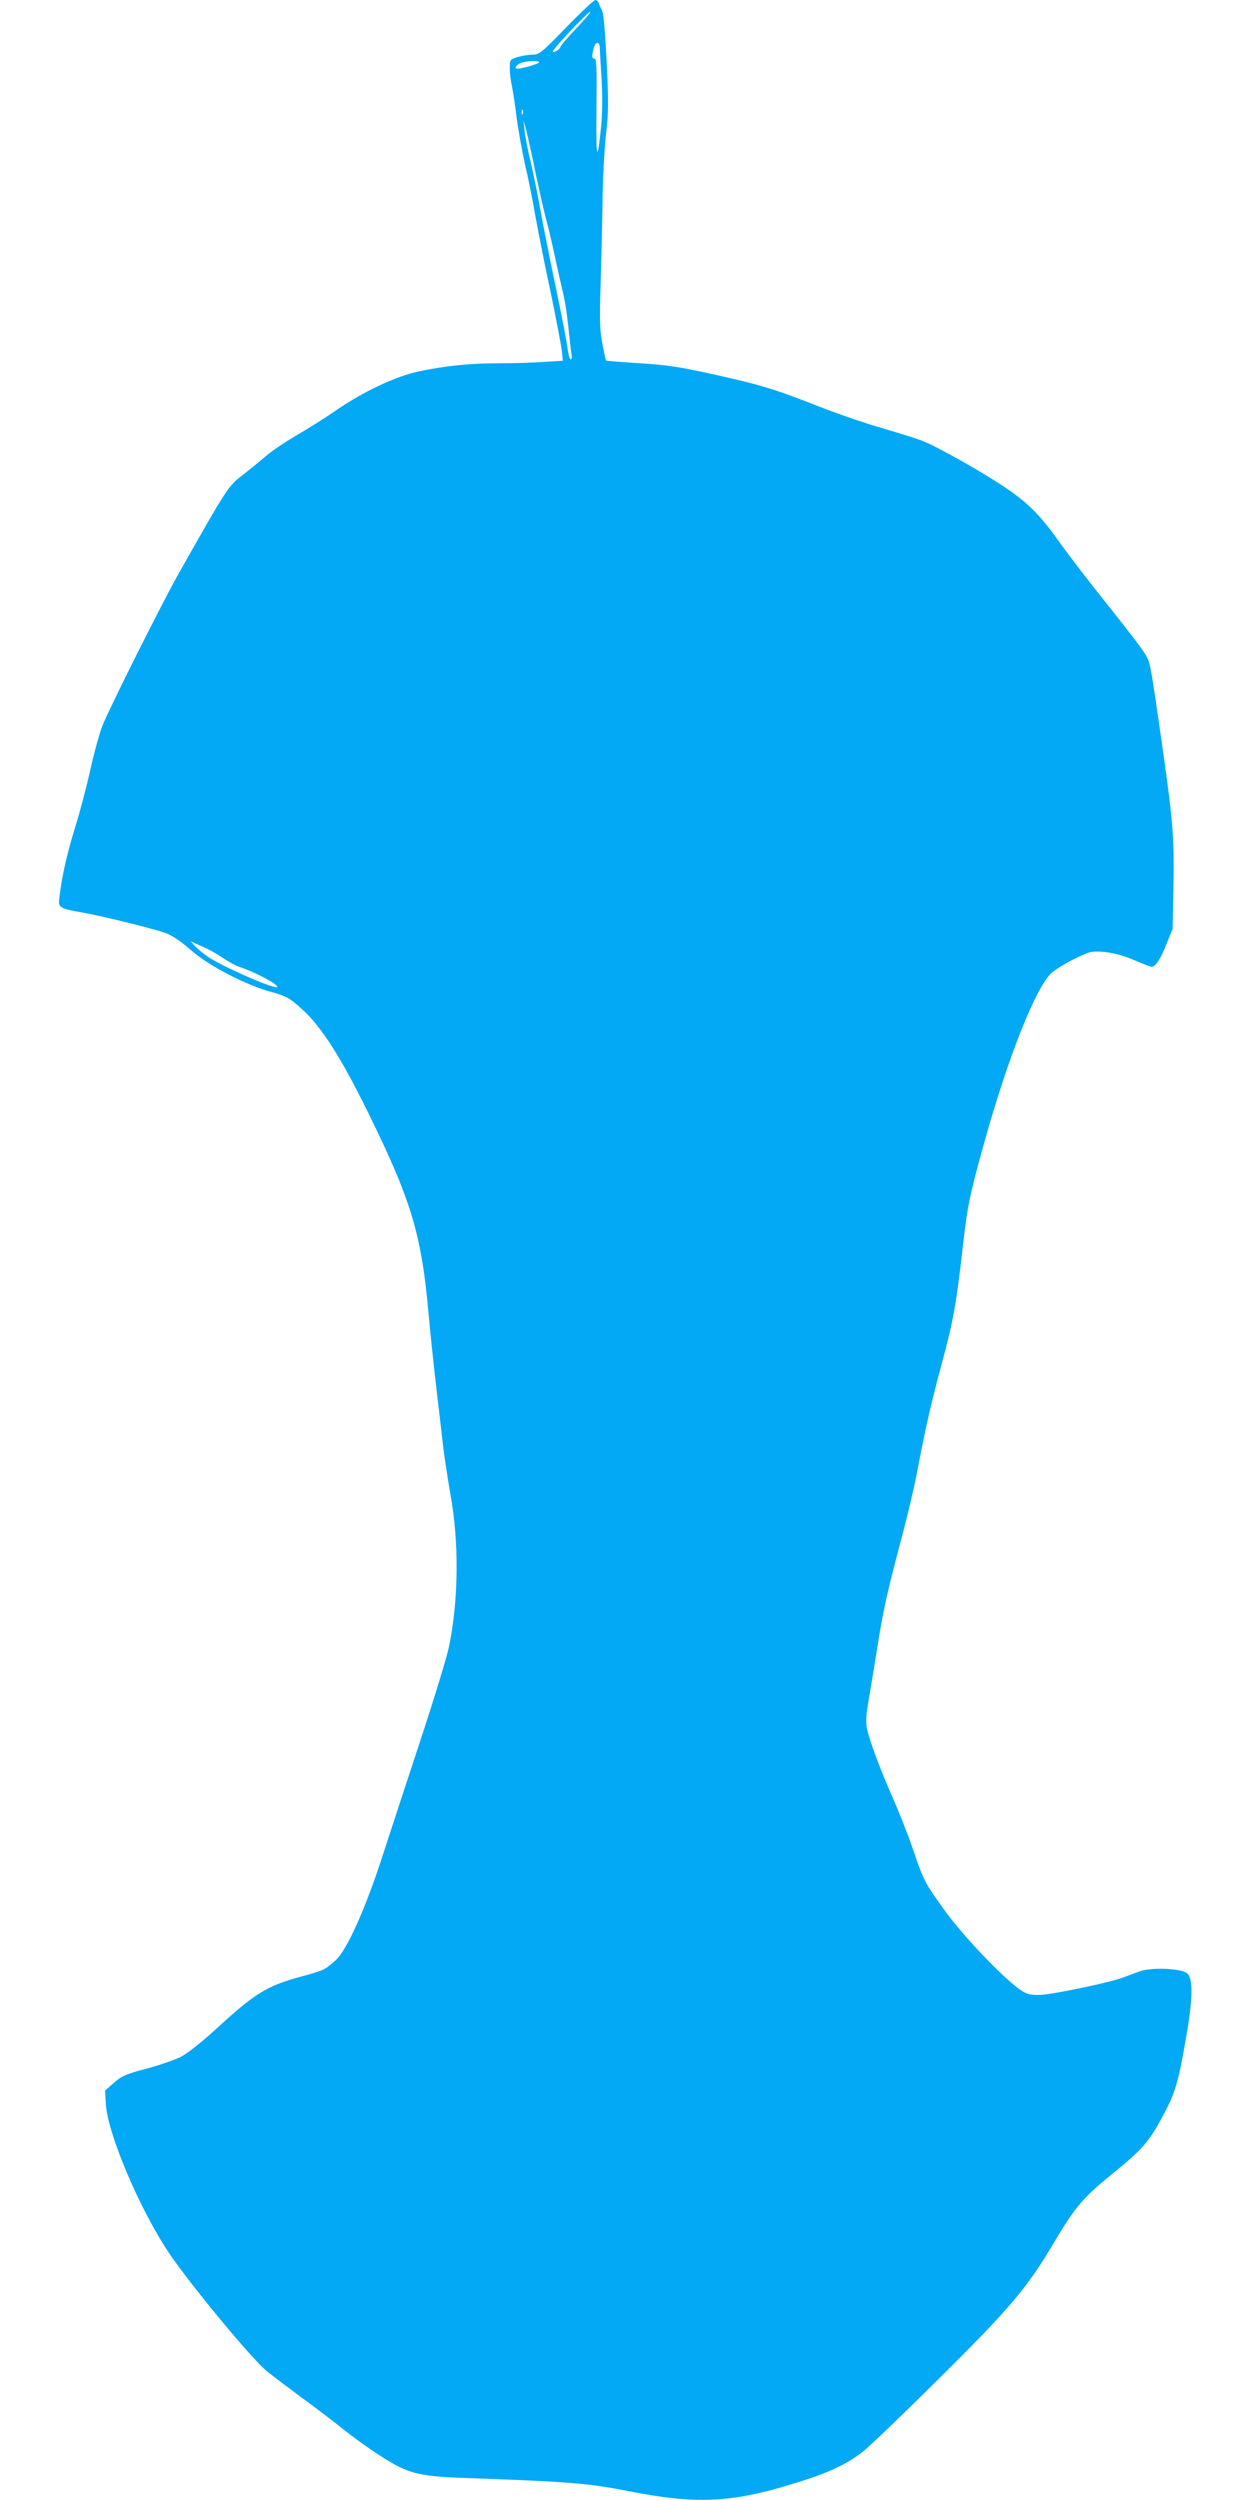 <?xml version="1.0" standalone="no"?>
<!DOCTYPE svg PUBLIC "-//W3C//DTD SVG 20010904//EN"
 "http://www.w3.org/TR/2001/REC-SVG-20010904/DTD/svg10.dtd">
<svg version="1.0" xmlns="http://www.w3.org/2000/svg"
 width="640pt" height="1280pt" viewBox="0 0 640 1280"
 preserveAspectRatio="xMidYMid meet">
<g transform="translate(0,1280) scale(0.1,-0.1)"
fill="#03a9f4" stroke="none">
<path d="M2899 12660 c-126 -130 -138 -140 -173 -140 -20 0 -54 -6 -76 -12
-39 -13 -40 -14 -40 -58 0 -25 5 -63 10 -86 5 -22 17 -97 25 -165 9 -68 29
-180 45 -249 16 -69 38 -179 49 -245 12 -66 45 -237 76 -381 30 -143 57 -286
61 -316 l6 -55 -98 -6 c-55 -4 -157 -7 -229 -7 -148 0 -267 -12 -408 -41 -117
-24 -290 -105 -431 -203 -50 -35 -139 -91 -198 -125 -58 -34 -131 -83 -160
-109 -30 -26 -82 -68 -115 -94 -75 -57 -77 -60 -333 -513 -85 -152 -348 -677
-385 -769 -15 -38 -43 -139 -62 -225 -19 -86 -54 -219 -78 -296 -42 -136 -67
-246 -80 -352 -8 -63 -8 -63 132 -88 106 -20 338 -77 410 -102 34 -12 77 -41
130 -87 91 -81 282 -180 416 -216 72 -20 89 -29 150 -84 99 -87 204 -251 343
-535 221 -450 273 -623 309 -1036 9 -99 27 -270 40 -380 13 -110 29 -245 35
-300 7 -55 23 -161 36 -235 45 -246 42 -543 -7 -780 -10 -51 -75 -263 -143
-470 -68 -206 -158 -481 -200 -610 -86 -265 -180 -474 -237 -526 -56 -50 -60
-52 -177 -84 -177 -48 -235 -84 -442 -274 -63 -58 -140 -119 -170 -135 -31
-16 -111 -44 -178 -62 -107 -28 -129 -38 -169 -73 l-45 -40 4 -70 c10 -153
174 -539 323 -761 104 -156 430 -550 503 -607 32 -26 111 -85 173 -131 63 -46
160 -119 214 -163 55 -43 137 -103 183 -132 161 -103 196 -112 517 -122 449
-16 564 -25 765 -65 357 -70 535 -60 885 52 146 46 240 92 317 154 35 28 209
195 388 373 361 358 450 463 585 692 110 185 149 231 298 352 156 127 188 163
260 297 64 118 80 171 121 410 33 190 35 294 5 321 -29 26 -185 33 -246 10
-24 -9 -62 -23 -84 -31 -71 -27 -361 -87 -425 -89 -51 -1 -67 3 -101 27 -87
60 -289 272 -380 397 -109 151 -113 158 -169 323 -25 72 -70 188 -101 257 -64
145 -120 294 -134 359 -7 36 -5 72 11 161 11 63 31 187 45 275 28 176 51 278
125 555 27 102 61 246 75 320 43 229 75 367 130 570 56 208 72 298 105 590 23
203 34 259 108 525 121 436 263 795 344 872 18 17 71 50 118 73 82 40 88 41
155 36 46 -5 96 -18 150 -41 44 -19 86 -35 91 -35 20 0 45 37 76 116 l32 79 4
225 c4 243 -2 322 -57 710 -57 397 -61 420 -78 454 -19 37 -72 106 -259 341
-66 83 -153 198 -194 255 -93 132 -162 201 -287 283 -119 79 -335 200 -406
228 -29 12 -122 41 -207 66 -85 24 -234 75 -330 113 -227 89 -293 109 -540
164 -168 37 -236 48 -375 56 -93 6 -171 12 -172 14 -2 1 -10 40 -19 87 -13 69
-15 120 -9 294 3 116 8 309 10 430 1 121 10 279 18 350 13 110 13 167 3 370
-7 141 -16 248 -23 260 -6 11 -14 28 -17 38 -3 9 -11 17 -18 17 -7 0 -74 -63
-149 -140z m52 -5 c-44 -46 -81 -89 -81 -94 0 -6 -10 -15 -21 -22 -13 -7 -20
-7 -18 -1 7 19 180 202 191 202 6 0 -26 -38 -71 -85z m120 -97 c0 -13 4 -86 9
-163 5 -86 4 -179 -2 -240 -20 -201 -27 -174 -24 88 2 217 1 257 -11 257 -11
0 -13 8 -8 33 9 39 13 47 26 47 5 0 9 -10 10 -22z m-311 -77 c0 -4 -27 -14
-60 -23 -43 -11 -60 -13 -60 -4 0 6 10 16 23 22 24 12 97 16 97 5z m-83 -263
c-3 -8 -6 -5 -6 6 -1 11 2 17 5 13 3 -3 4 -12 1 -19z m67 -313 c20 -93 43
-194 51 -224 9 -30 29 -115 45 -190 16 -75 36 -163 44 -196 8 -33 20 -109 26
-170 6 -60 13 -122 16 -137 3 -16 1 -28 -4 -28 -5 0 -12 25 -16 56 -3 30 -31
171 -60 312 -30 141 -66 322 -80 402 -14 80 -37 190 -50 246 -14 55 -27 125
-30 155 l-6 54 15 -55 c8 -30 30 -131 49 -225z m-1604 -4009 c28 -19 67 -40
87 -47 80 -26 203 -92 192 -103 -12 -12 -277 103 -354 155 -22 15 -51 39 -65
53 l-24 27 57 -26 c32 -13 80 -40 107 -59z"/>
</g>
</svg>
